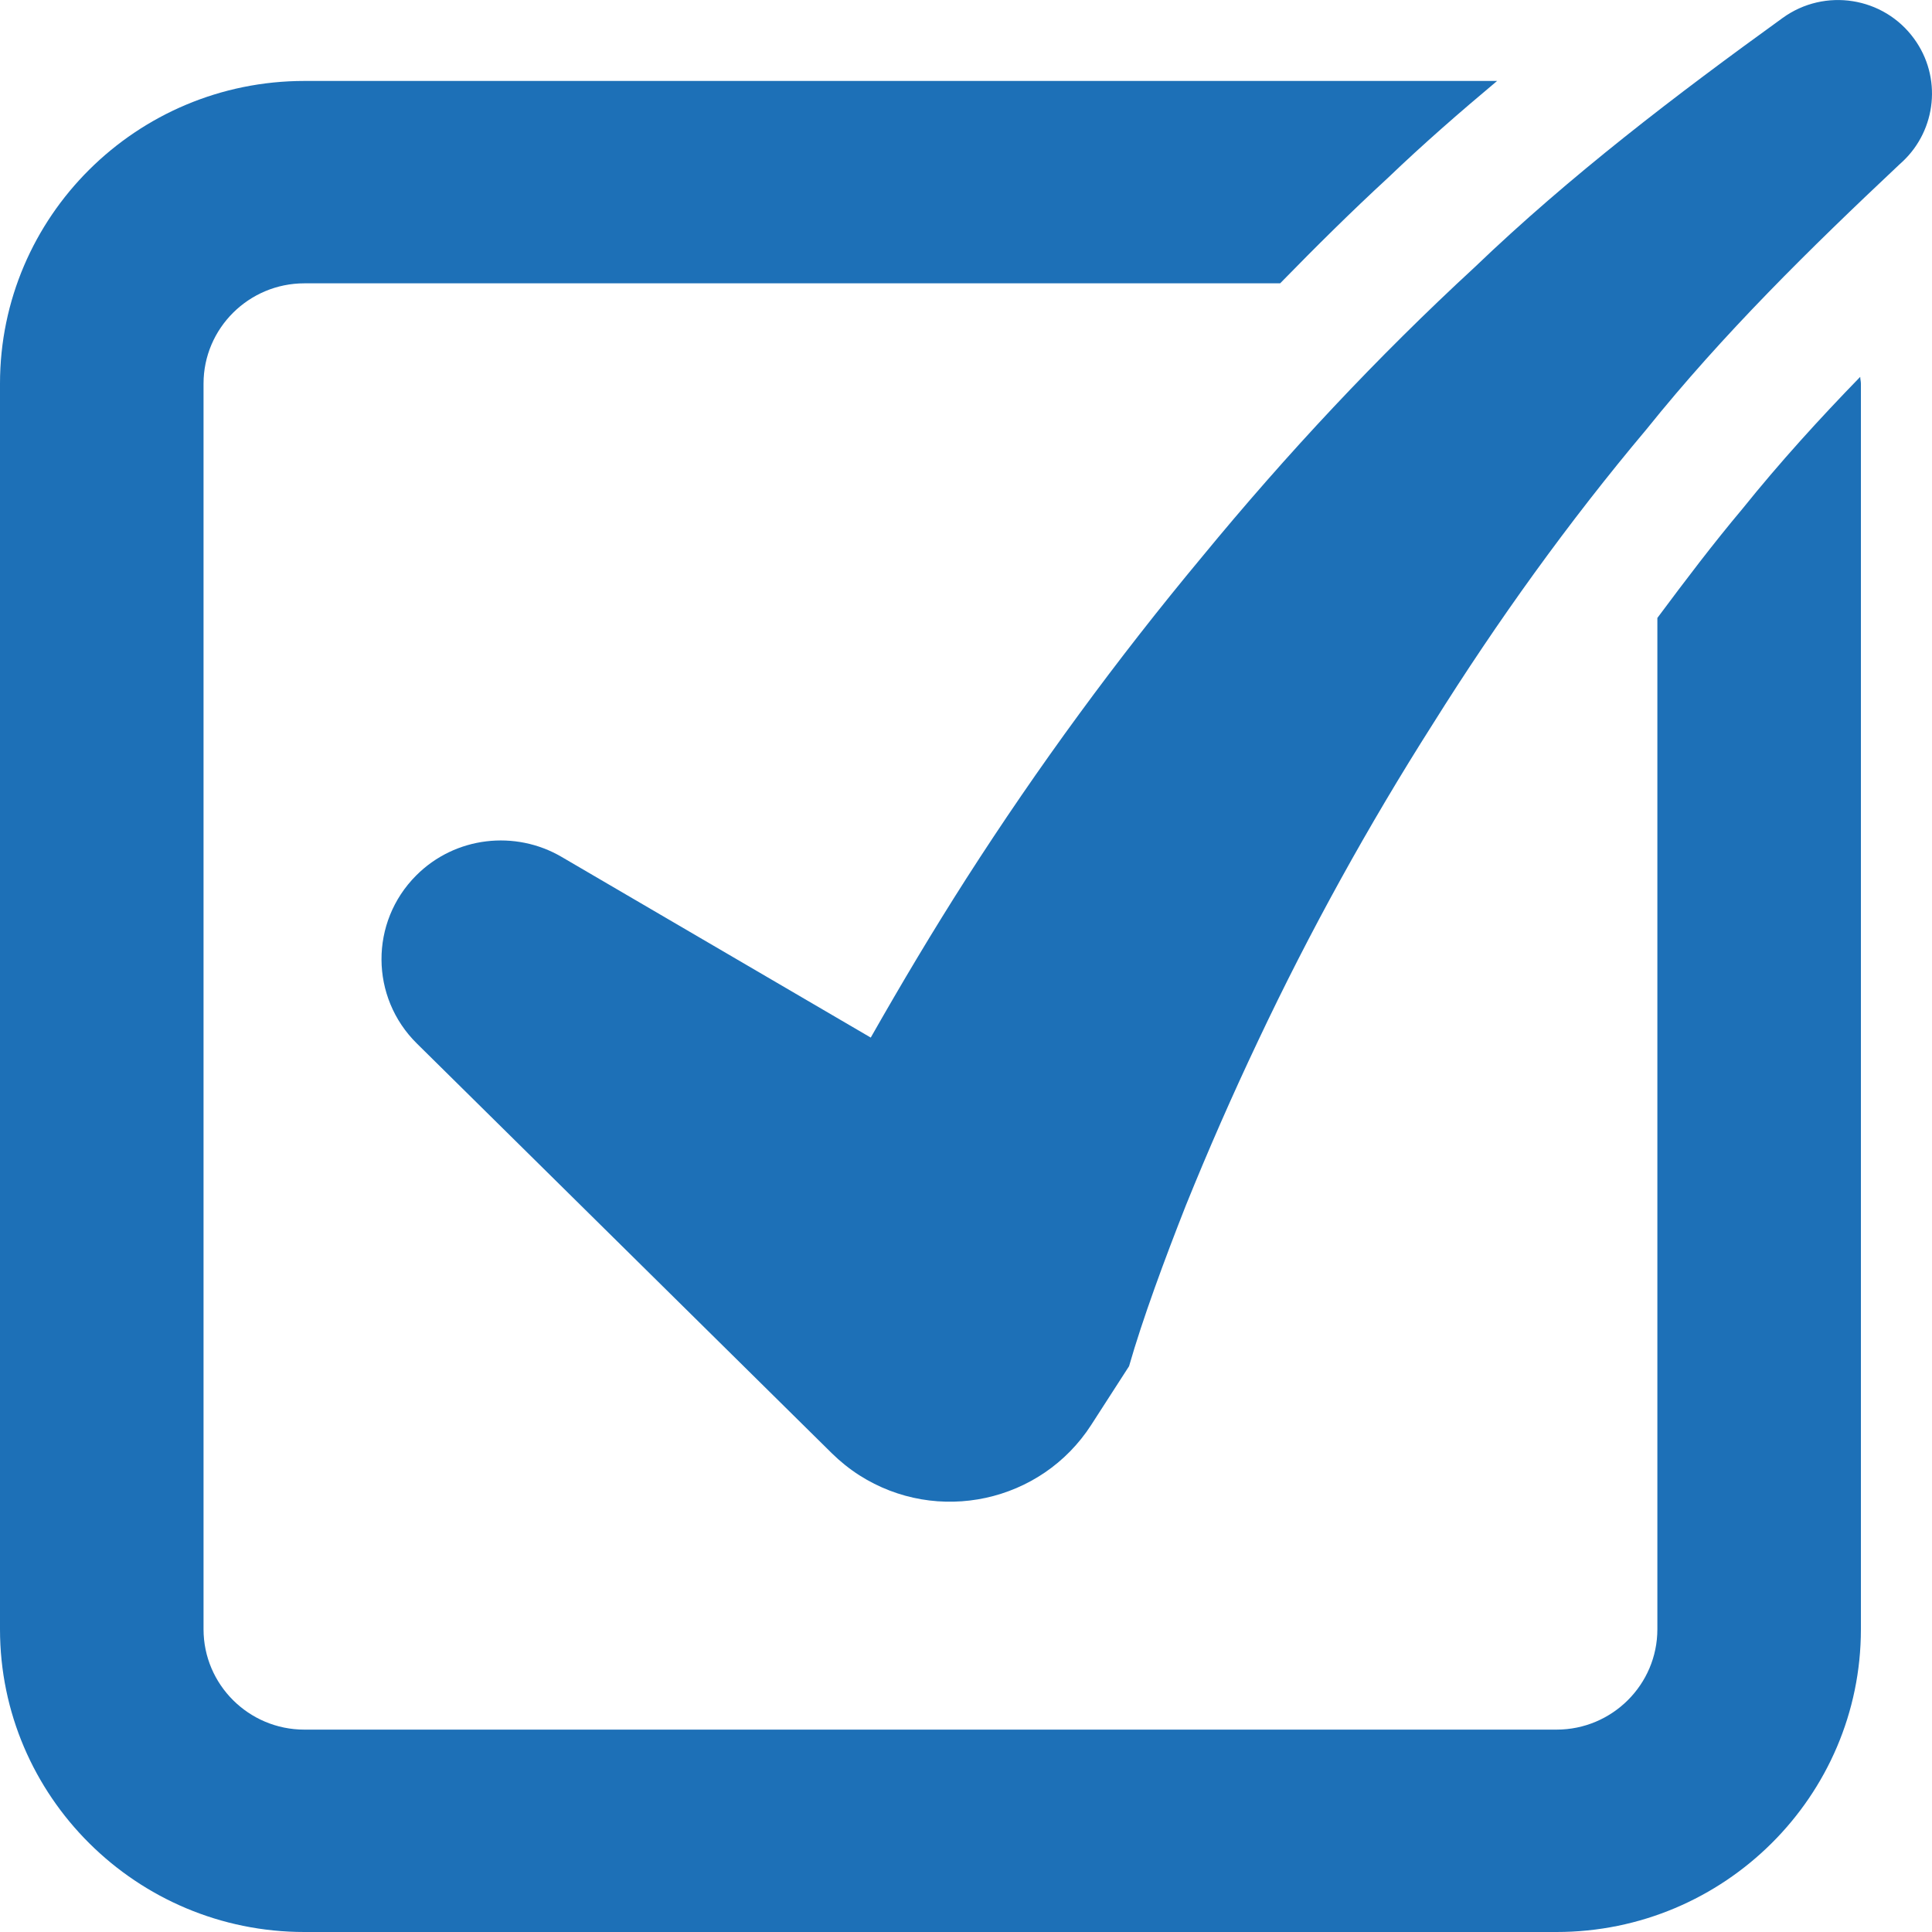 <svg width="20" height="20" viewBox="0 0 20 20" fill="none" xmlns="http://www.w3.org/2000/svg">
<path d="M19.814 0.4C19.499 -0.033 18.89 -0.129 18.455 0.185C17.35 0.983 16.254 1.818 15.265 2.767C14.256 3.697 13.316 4.703 12.443 5.765C11.563 6.822 10.747 7.934 10.001 9.098C9.658 9.634 9.331 10.183 9.014 10.741L5.811 8.869C5.336 8.592 4.714 8.656 4.308 9.063C3.827 9.545 3.83 10.323 4.315 10.802L8.611 15.044C8.694 15.126 8.794 15.207 8.896 15.272C9.703 15.787 10.778 15.554 11.296 14.751L11.688 14.143L11.688 14.143C11.827 13.656 12.057 13.034 12.277 12.476C12.508 11.905 12.757 11.337 13.024 10.774C13.556 9.647 14.162 8.549 14.835 7.491C15.501 6.428 16.236 5.405 17.046 4.442C17.837 3.457 18.736 2.574 19.66 1.705L19.696 1.672C20.046 1.343 20.105 0.798 19.814 0.4Z" fill="#1D70B7"/>
<path d="M18.038 5.267C17.736 5.626 17.445 6.01 17.157 6.397V16.866C17.157 17.439 16.689 17.905 16.113 17.905H3.151C2.575 17.905 2.107 17.439 2.107 16.866V3.971C2.107 3.399 2.575 2.933 3.151 2.933H13.252C13.621 2.555 13.992 2.187 14.367 1.842C14.735 1.489 15.116 1.158 15.498 0.838H3.151C1.413 0.838 0 2.243 0 3.971V16.866C0 18.594 1.413 20 3.151 20H16.113C17.85 20 19.264 18.594 19.264 16.866V3.971C19.264 3.947 19.257 3.925 19.257 3.901C18.835 4.335 18.422 4.789 18.038 5.267Z" fill="#1D70B7"/>
</svg>
